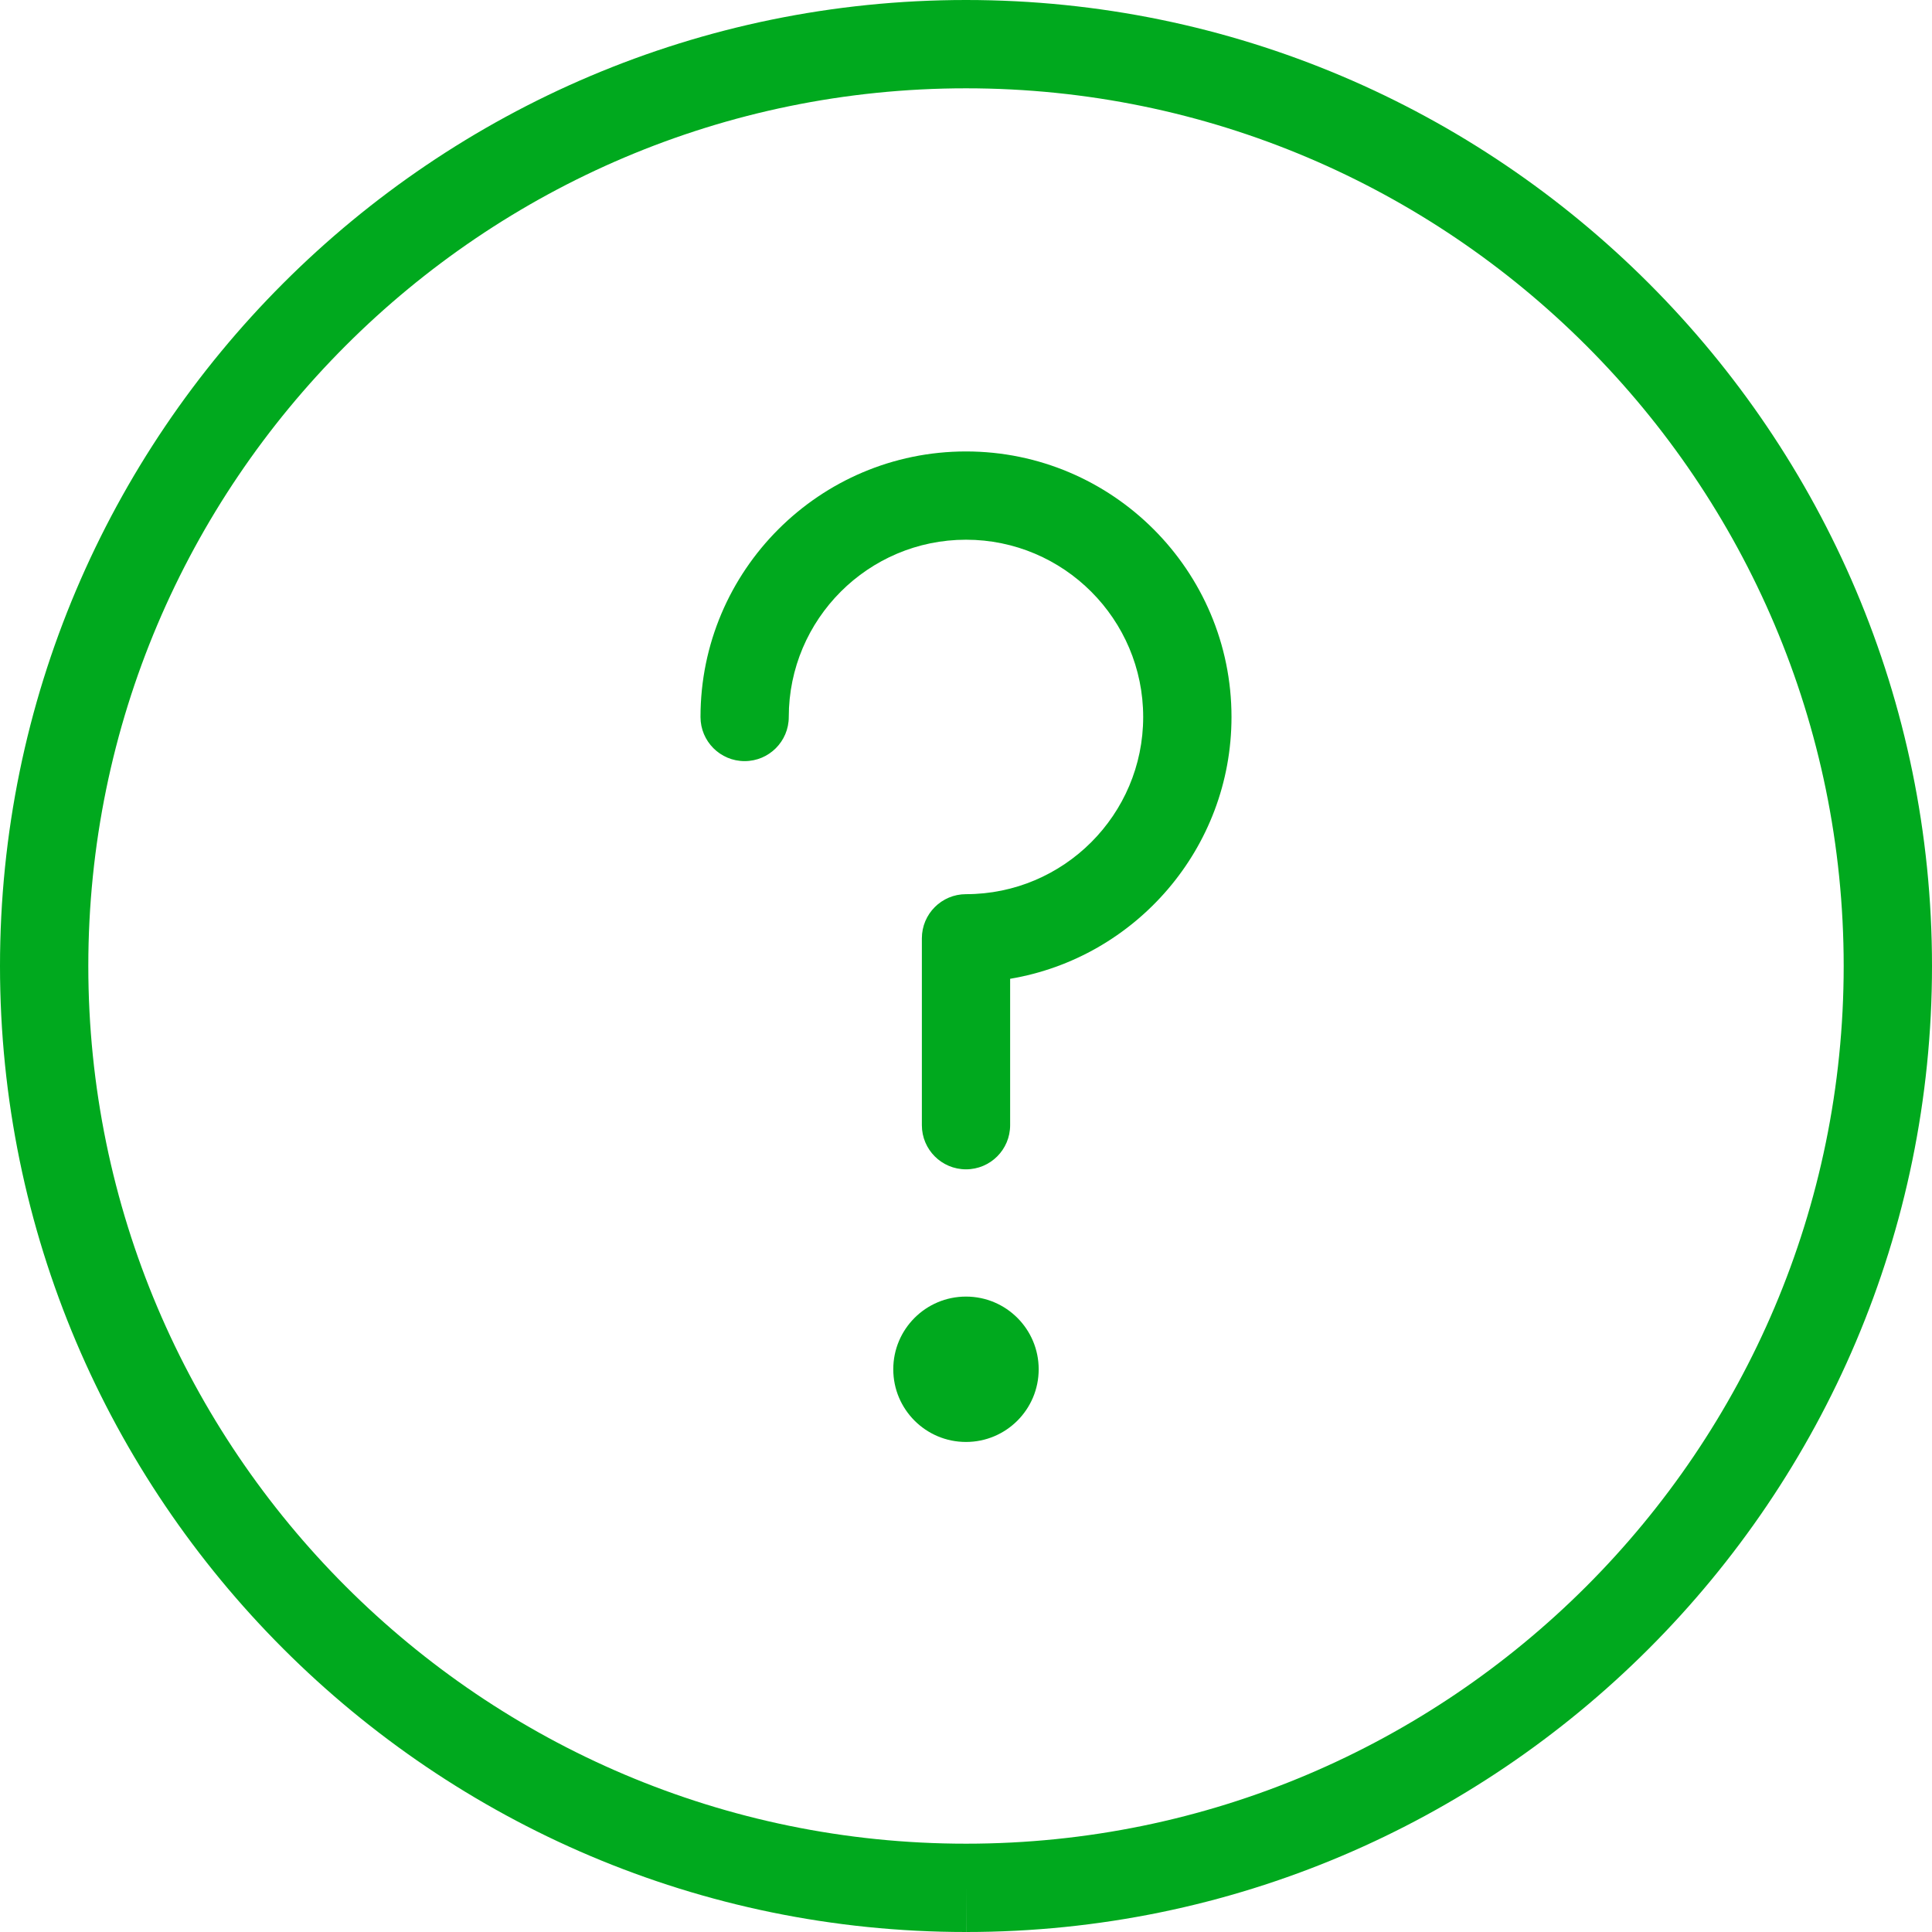 <svg width="45" height="45" viewBox="0 0 45 45" fill="none" xmlns="http://www.w3.org/2000/svg">
<path d="M22.502 45V43.972L22.5 45C10.093 45 0 34.906 0 22.5C0 10.093 10.093 0 22.5 0C34.907 0 45 10.093 45 22.5C45 34.906 34.907 45 22.502 45ZM22.5 2.057C11.227 2.057 2.057 11.227 2.057 22.5C2.057 33.772 11.227 42.943 22.5 42.943H22.502C33.773 42.943 42.943 33.772 42.943 22.5C42.943 11.227 33.773 2.057 22.5 2.057Z" fill="#00A91E"/>
<path d="M22.5 27.236C21.932 27.236 21.472 26.776 21.472 26.208V21.855C21.472 21.287 21.932 20.827 22.5 20.827C24.776 20.827 26.627 18.976 26.627 16.7C26.627 14.423 24.776 12.571 22.5 12.571C20.224 12.571 18.372 14.423 18.372 16.7C18.372 17.268 17.912 17.728 17.344 17.728C16.776 17.728 16.316 17.268 16.316 16.7C16.316 13.289 19.09 10.515 22.5 10.515C25.91 10.515 28.684 13.289 28.684 16.7C28.684 19.759 26.45 22.307 23.528 22.798V26.208C23.528 26.776 23.068 27.236 22.5 27.236Z" fill="#00A91E"/>
<path d="M22.5 33.586C23.435 33.586 24.193 32.828 24.193 31.893C24.193 30.958 23.435 30.2 22.5 30.2C21.564 30.2 20.806 30.958 20.806 31.893C20.806 32.828 21.564 33.586 22.5 33.586Z" fill="#00A91E"/>
</svg>
